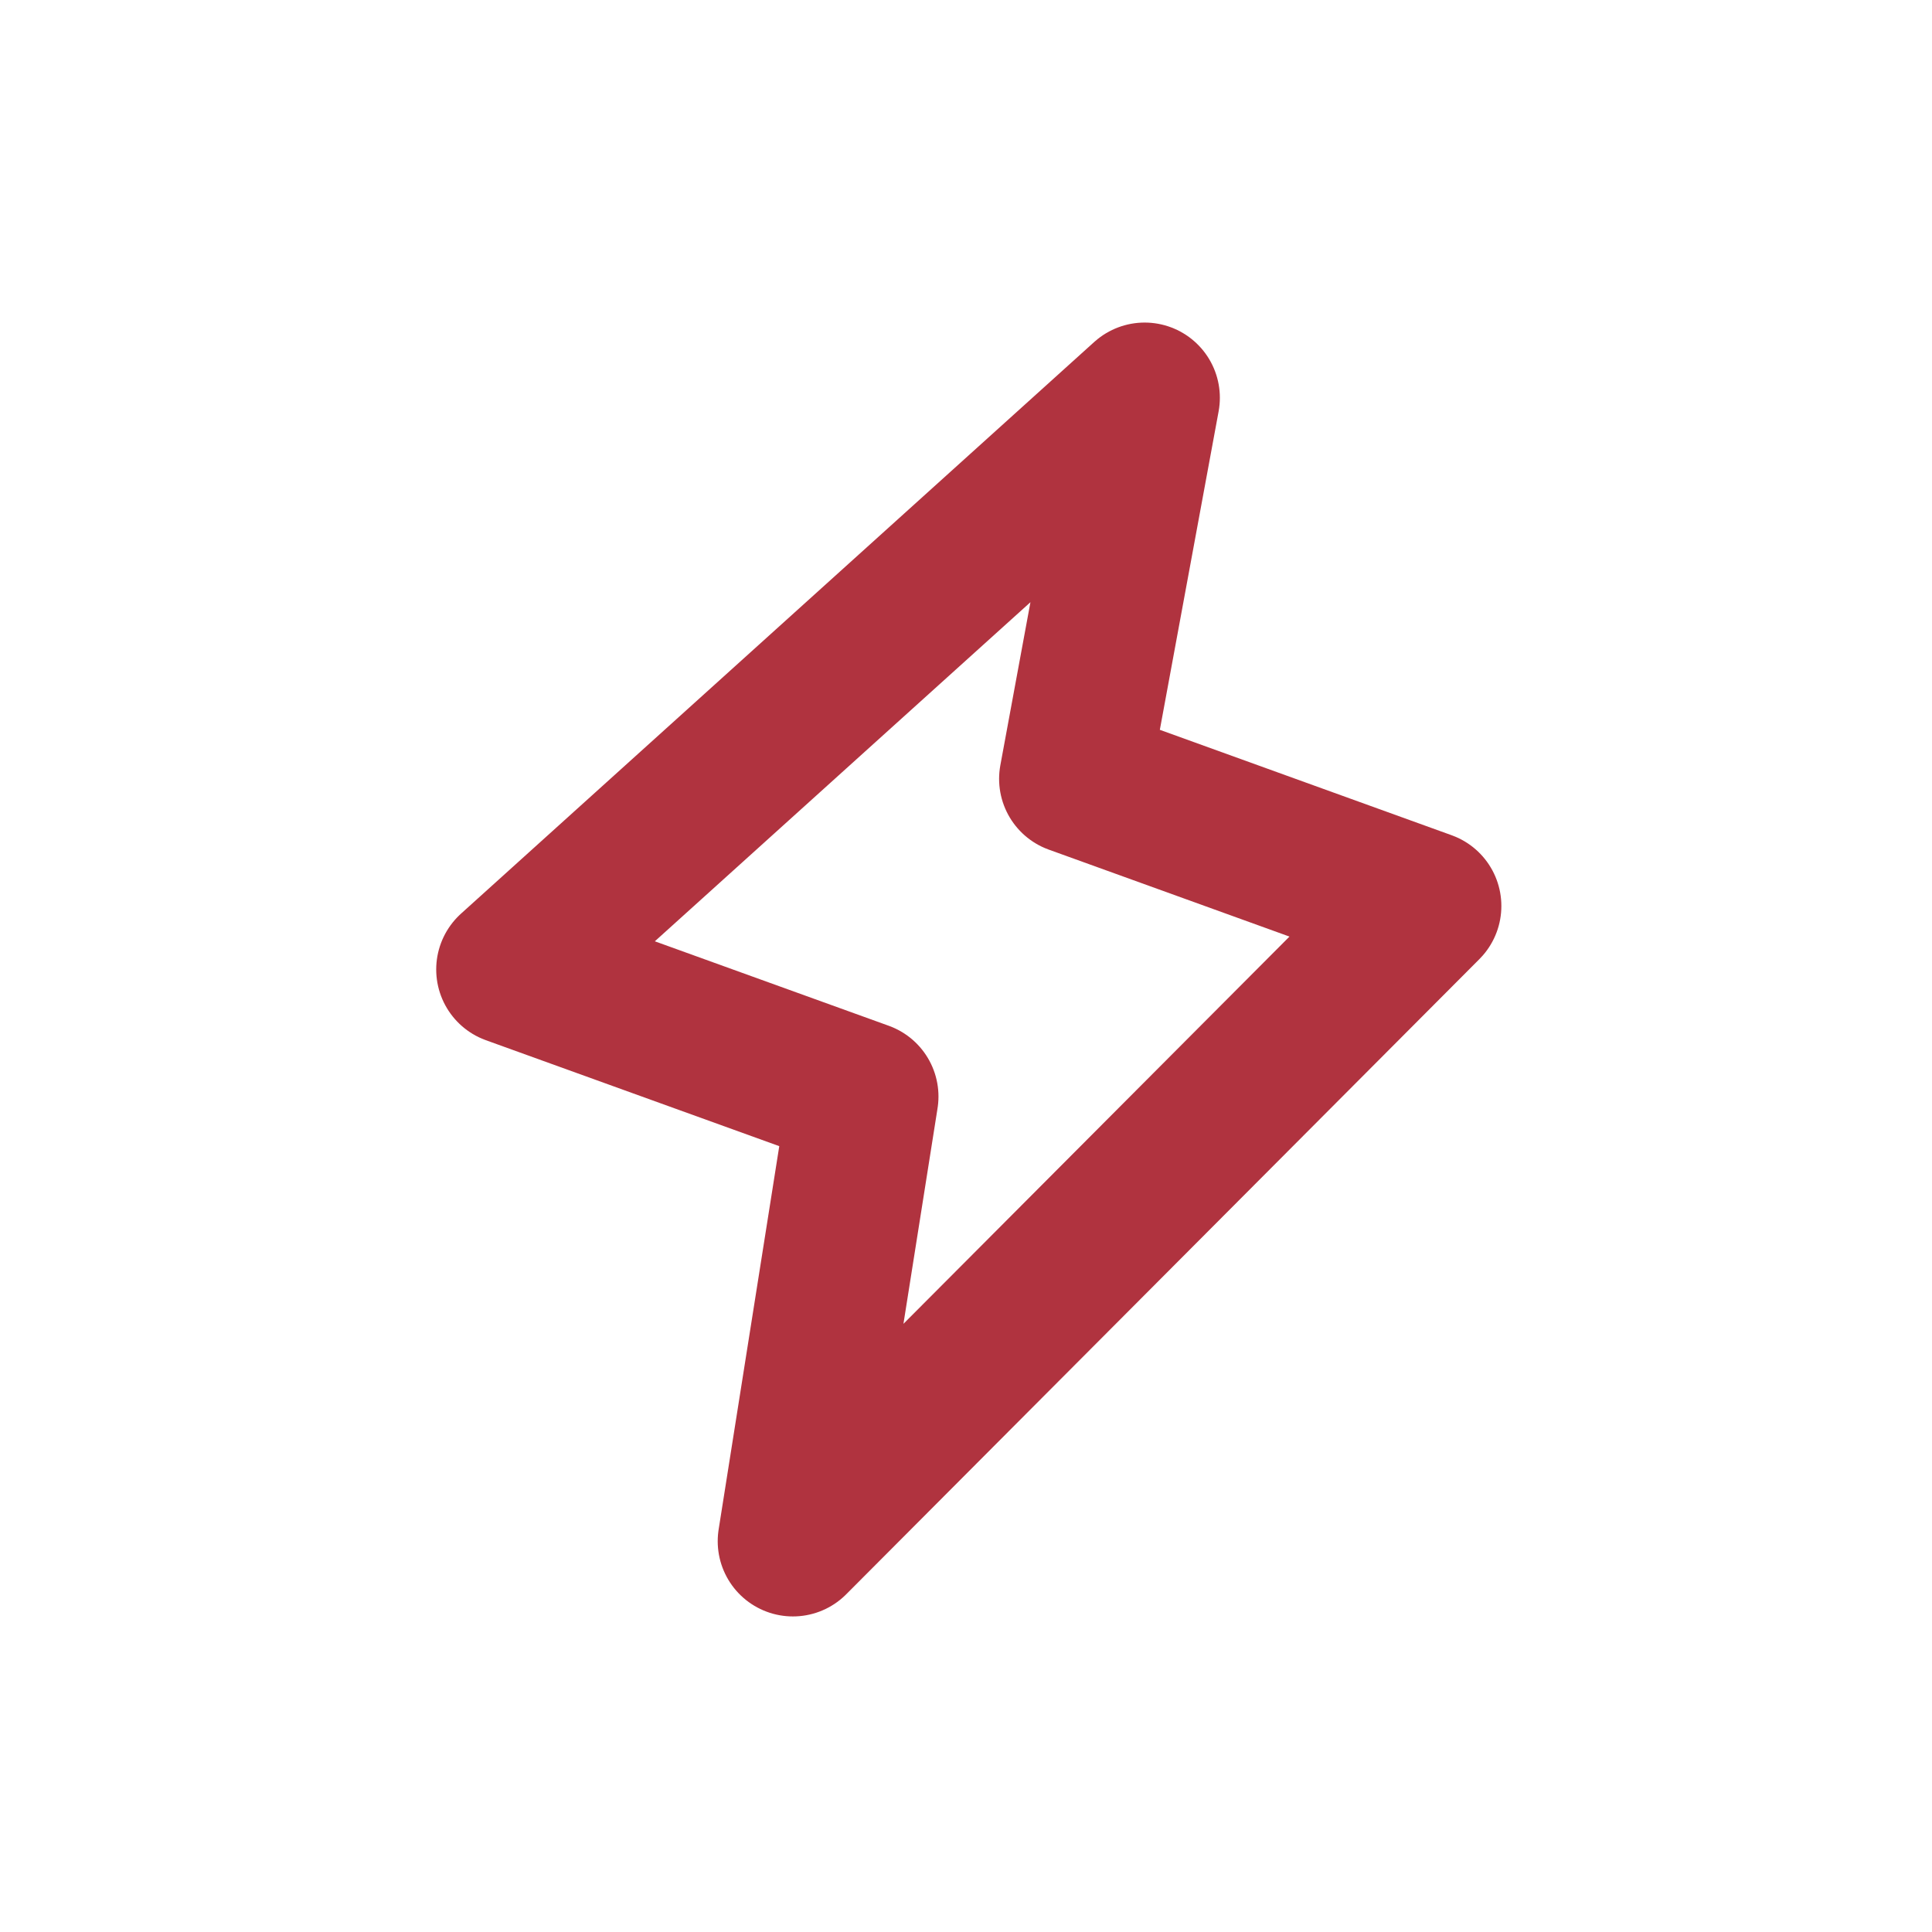 <svg width="34" height="34" viewBox="0 0 34 34" fill="none" xmlns="http://www.w3.org/2000/svg">
<g id="Energy, Renewable/energy-electricity-thunder">
<g id="Group">
<path id="Path" fill-rule="evenodd" clip-rule="evenodd" d="M18.906 13.707L25.098 15.944L13.954 27.123L15.192 19.297L9 17.061L20.144 7L18.906 13.707Z" stroke="#B0333F" stroke-width="2.647" stroke-linecap="round" stroke-linejoin="round"/>
</g>
</g>
</svg>
